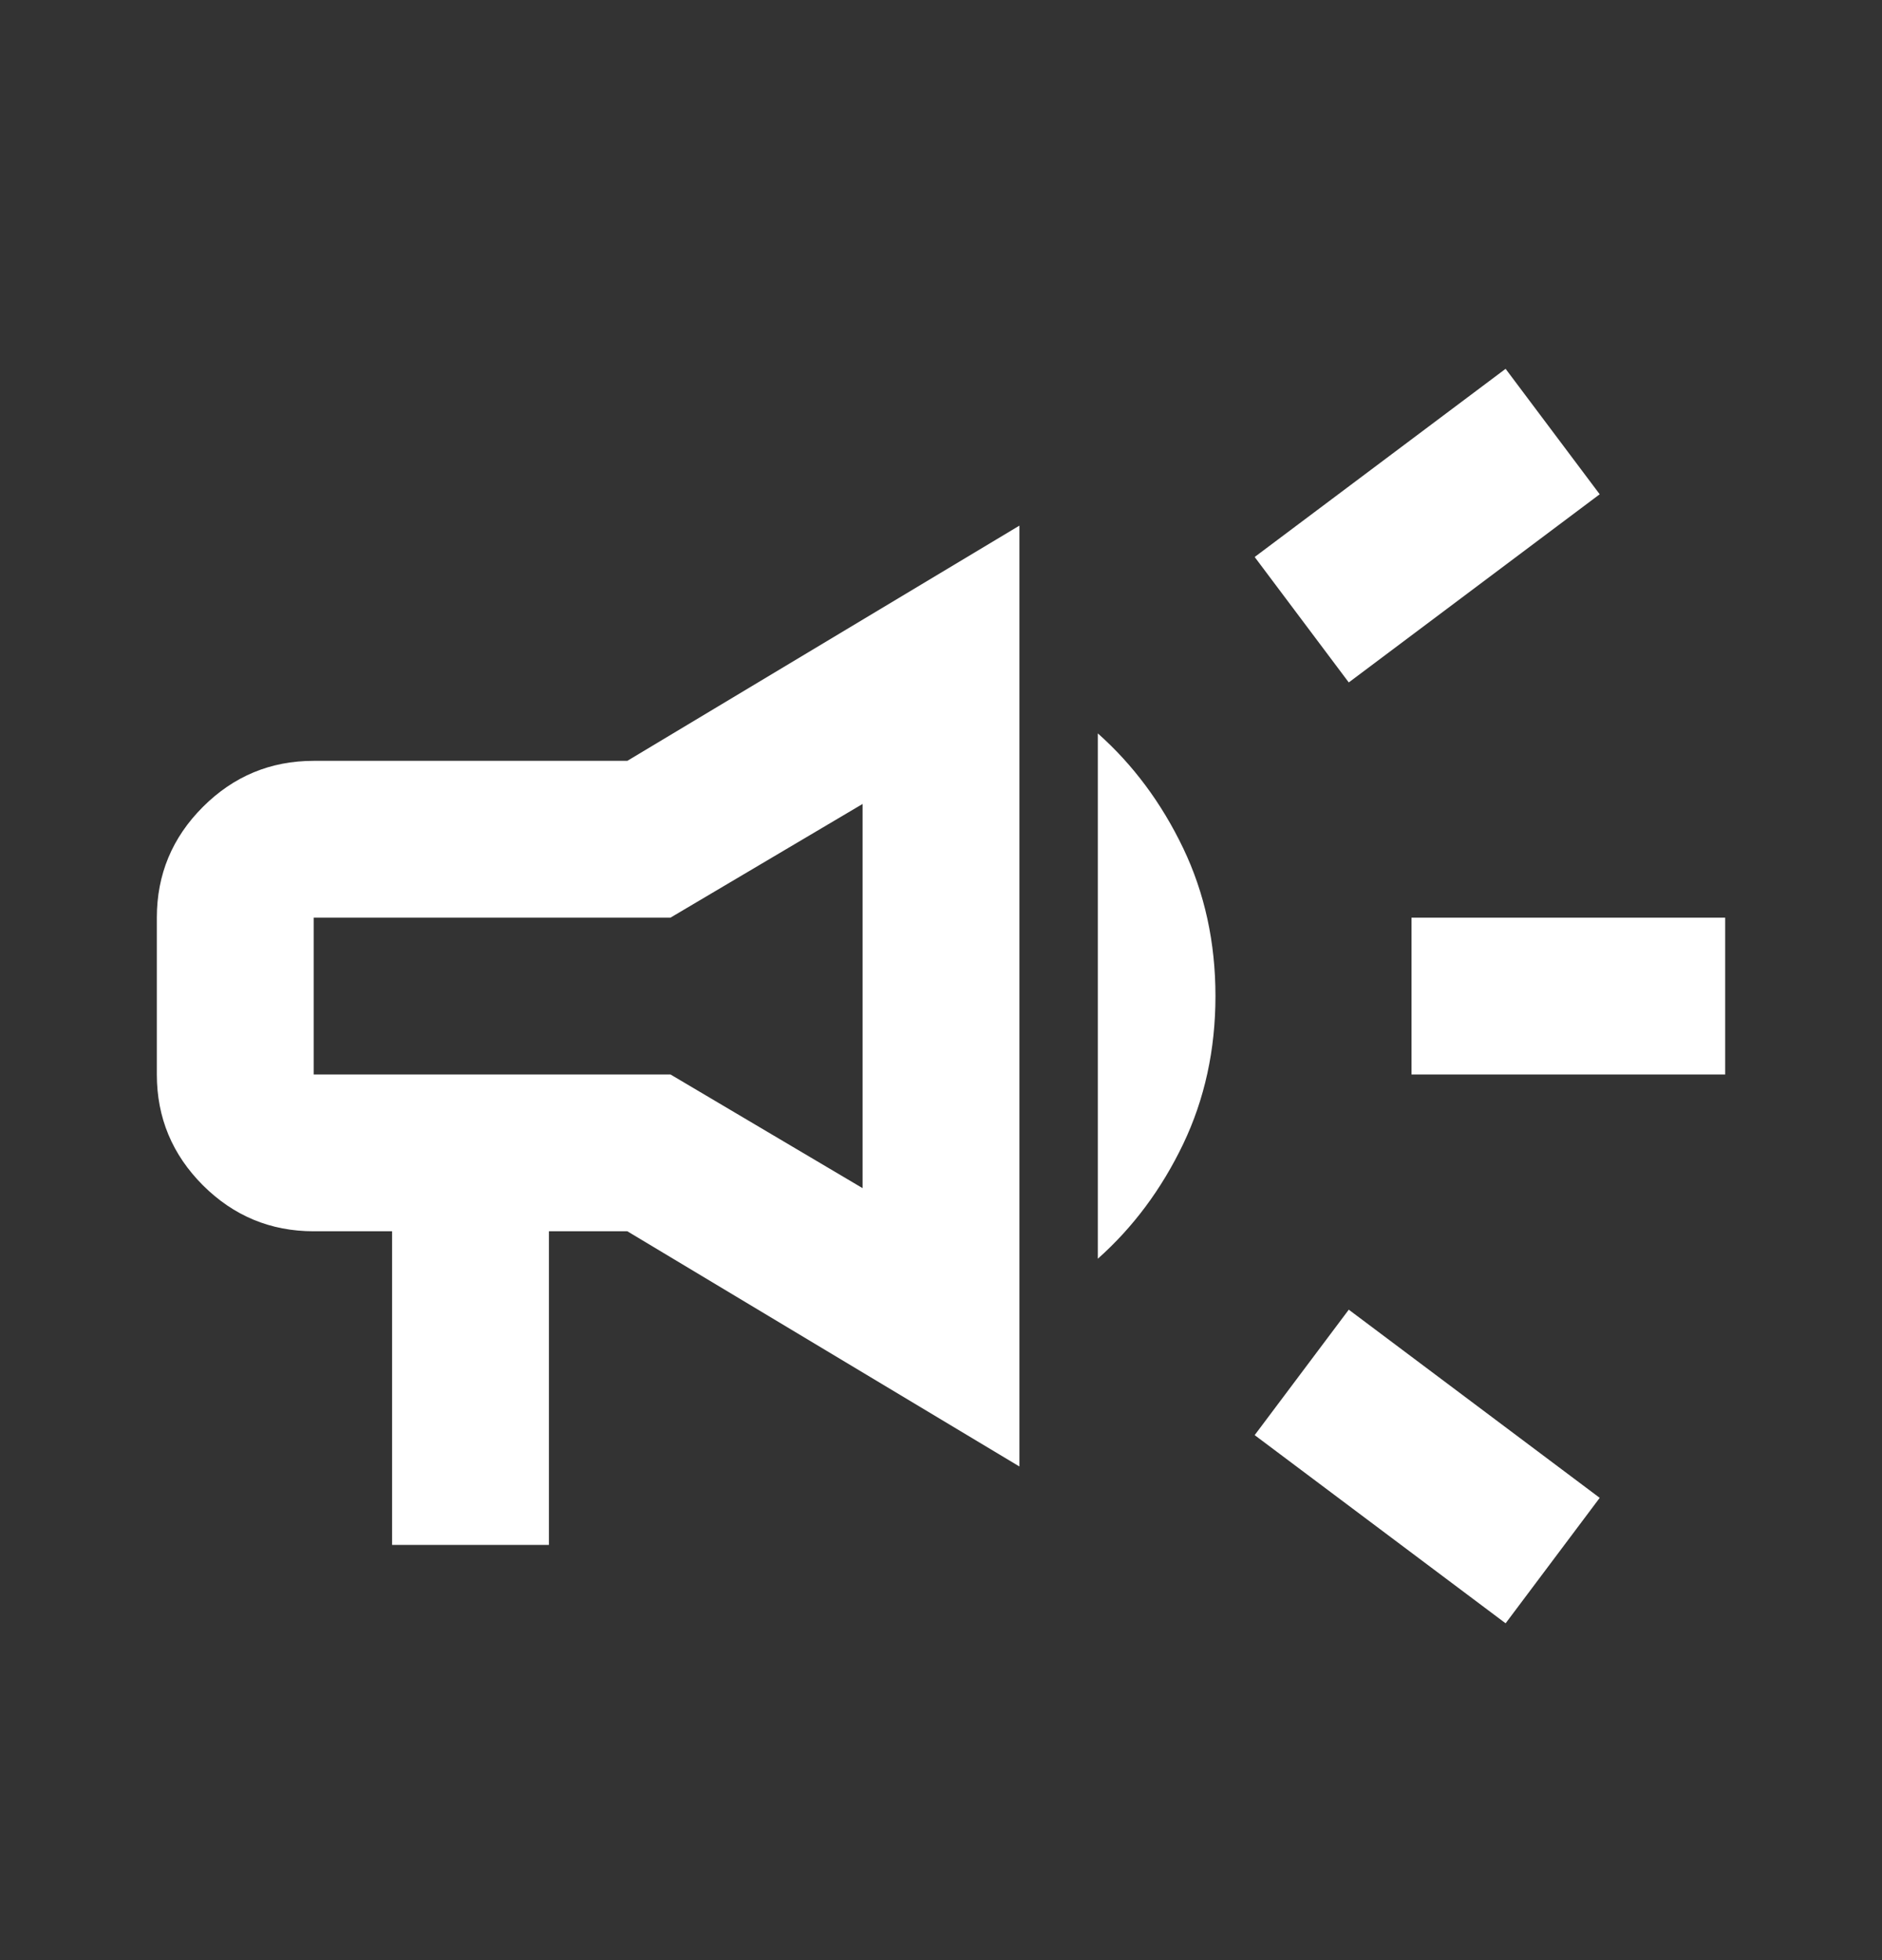 <svg width="24" height="25" viewBox="0 0 24 25" fill="none" xmlns="http://www.w3.org/2000/svg">
<rect x="0" y="0" width="24" height="25" fill="#333333" stroke="none"/>
<mask id="mask0_2203_3986" style="mask-type:alpha" maskUnits="userSpaceOnUse" x="0" y="0" width="24" height="25">
<rect y="0.704" width="24" height="24" fill="#D9D9D9"/>
</mask>
<g mask="url(#mask0_2203_3986)">
<path d="M18 13.704V11.704H22V13.704H18ZM19.2 20.704L16 18.304L17.2 16.704L20.4 19.104L19.2 20.704ZM17.2 8.704L16 7.104L19.2 4.704L20.4 6.304L17.2 8.704ZM5 19.704V15.704H4C3.45 15.704 2.979 15.508 2.587 15.117C2.196 14.725 2 14.254 2 13.704V11.704C2 11.154 2.196 10.683 2.587 10.292C2.979 9.9 3.45 9.704 4 9.704H8L13 6.704V18.704L8 15.704H7V19.704H5ZM11 15.154V10.254L8.55 11.704H4V13.704H8.55L11 15.154ZM14 16.054V9.354C14.45 9.754 14.812 10.242 15.088 10.817C15.363 11.392 15.5 12.021 15.5 12.704C15.5 13.387 15.363 14.017 15.088 14.592C14.812 15.167 14.45 15.654 14 16.054Z" fill="white"/>
</g>
</svg>
